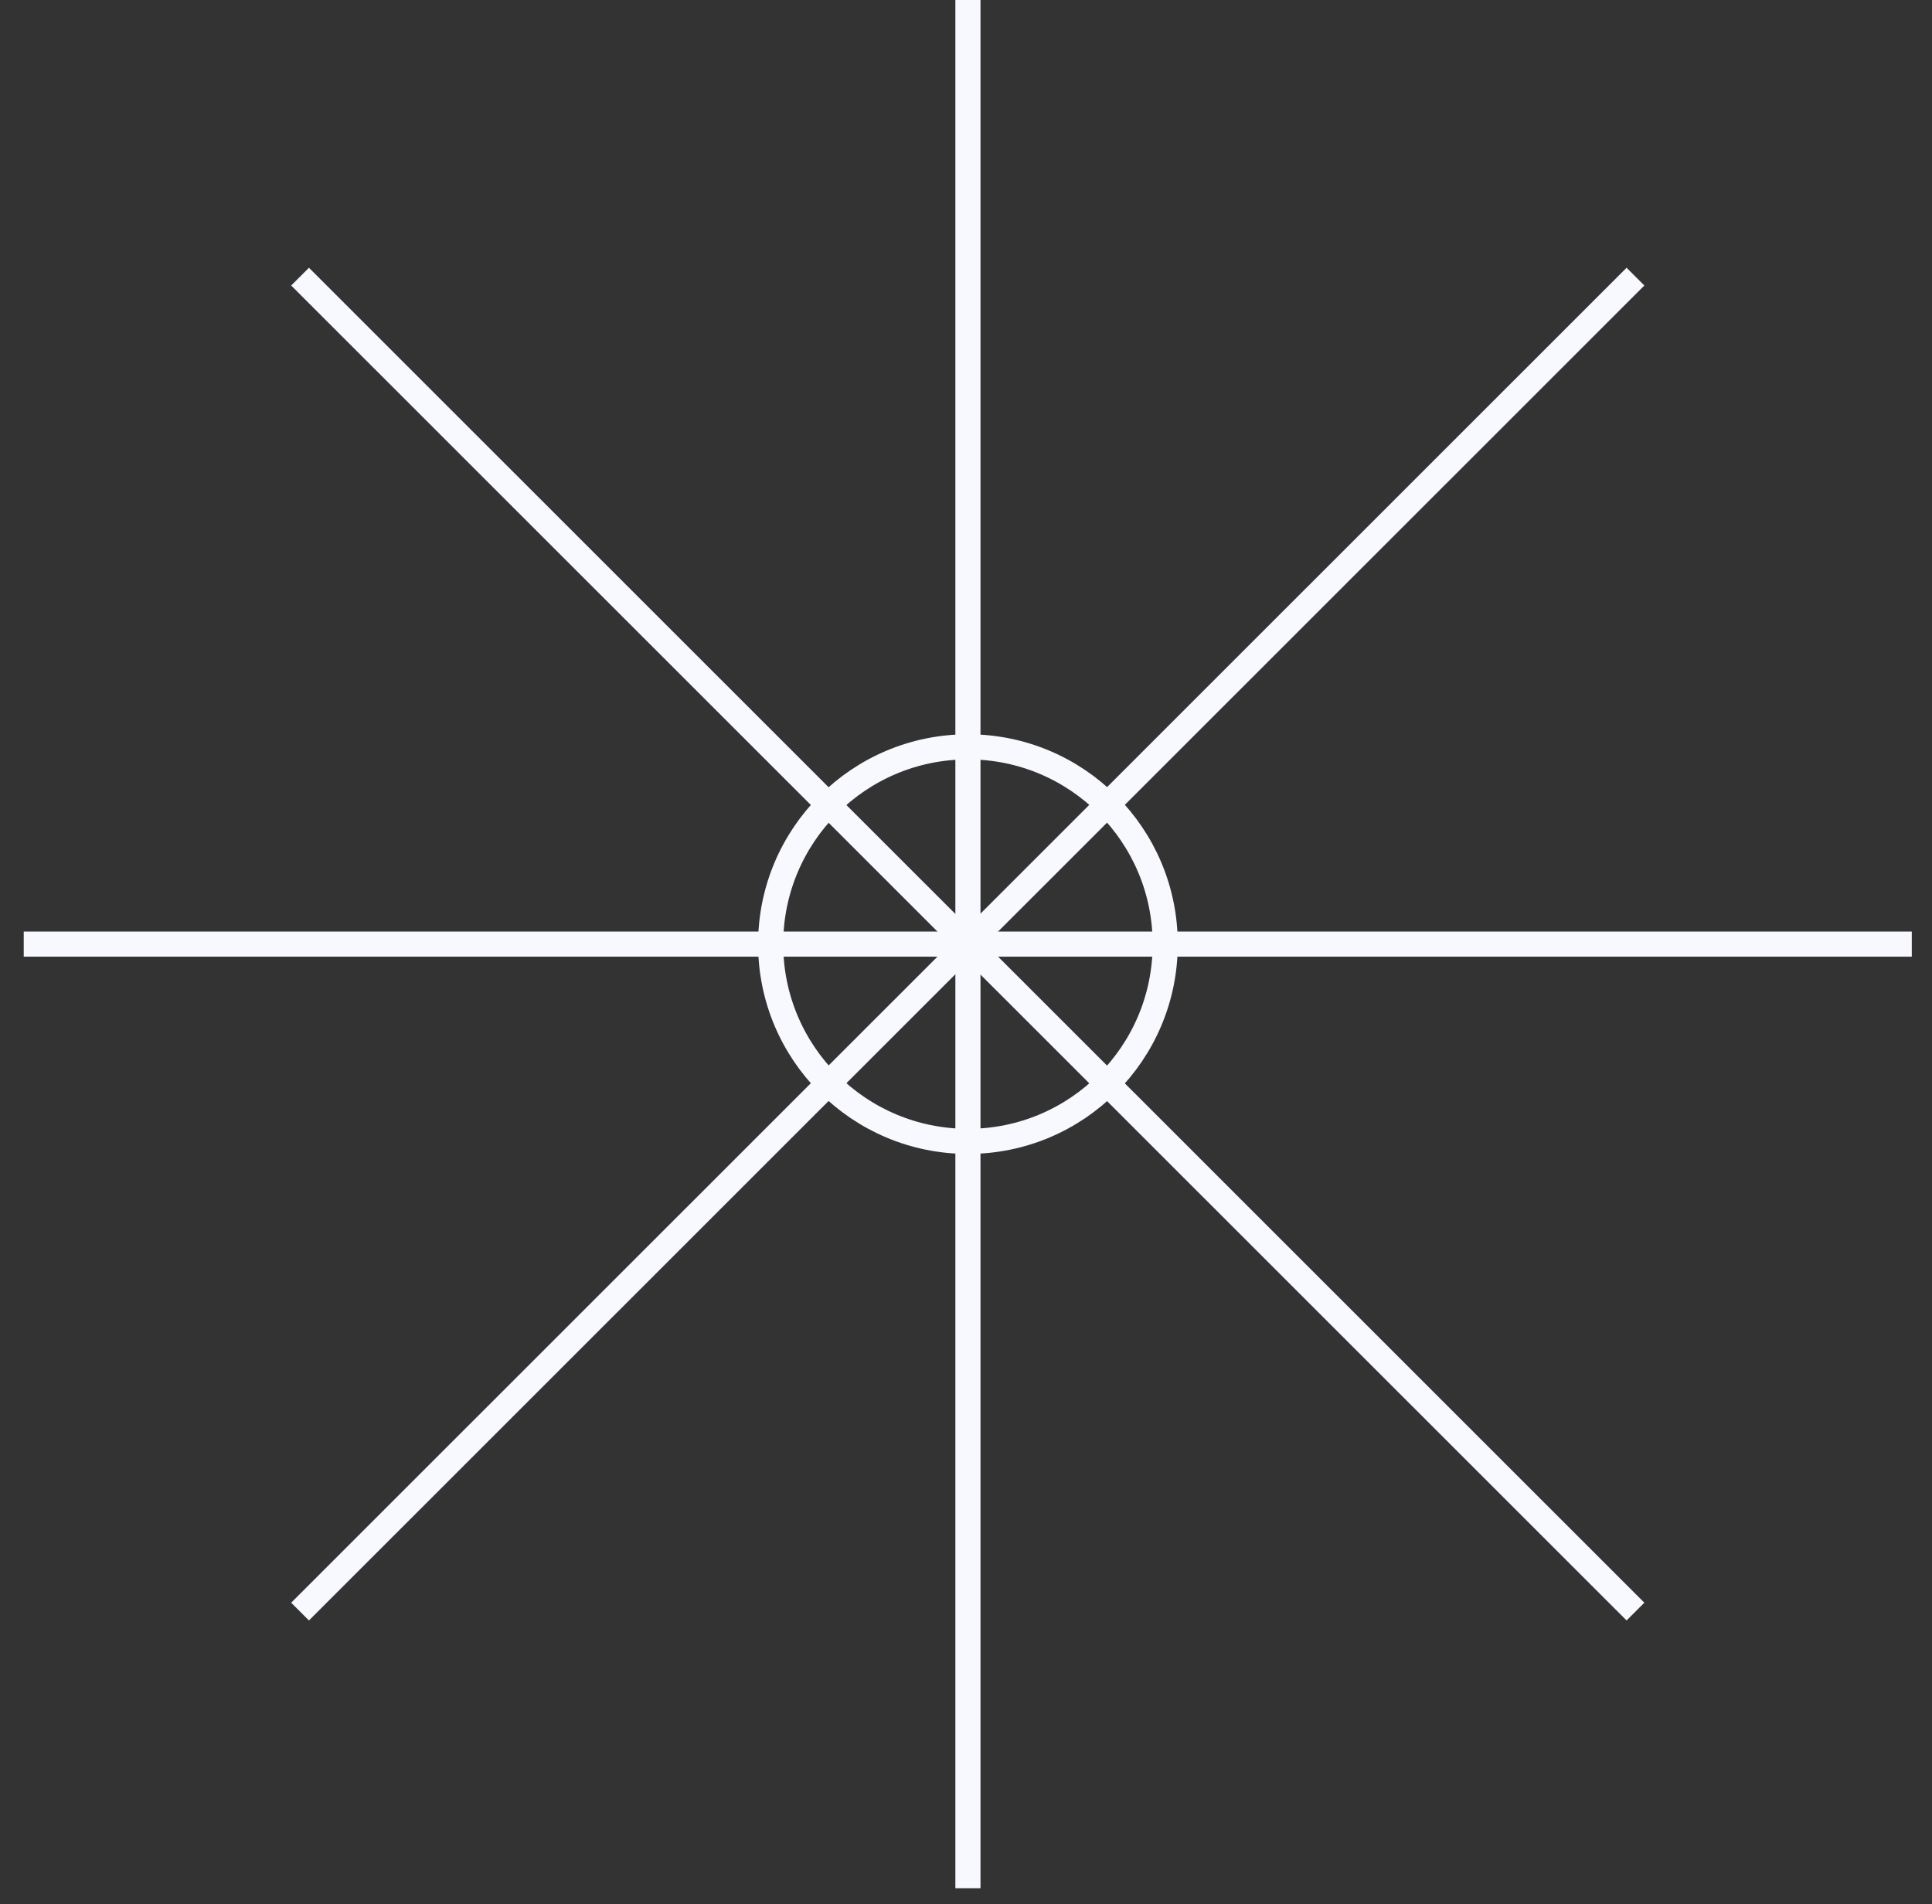 <svg width="70" height="69" viewBox="0 0 70 69" fill="none" xmlns="http://www.w3.org/2000/svg">
<rect x="0" y="0" width="70" height="69" fill="#333333" stroke="none"/>
<path d="M35.07 0V68.42" stroke="#F8F9FF" stroke-width="0.91" stroke-miterlimit="10"/>
<path d="M0.86 34.21H69.268" stroke="#F8F9FF" stroke-width="0.91" stroke-miterlimit="10"/>
<path d="M10.872 10.024L59.256 58.396" stroke="#F8F9FF" stroke-width="0.91" stroke-miterlimit="10"/>
<path d="M10.872 58.396L59.256 10.024" stroke="#F8F9FF" stroke-width="0.91" stroke-miterlimit="10"/>
<path d="M35.07 41.358C39.018 41.358 42.218 38.158 42.218 34.21C42.218 30.262 39.018 27.062 35.07 27.062C31.122 27.062 27.922 30.262 27.922 34.21C27.922 38.158 31.122 41.358 35.07 41.358Z" stroke="#F8F9FF" stroke-width="0.91" stroke-miterlimit="10"/>
</svg>
